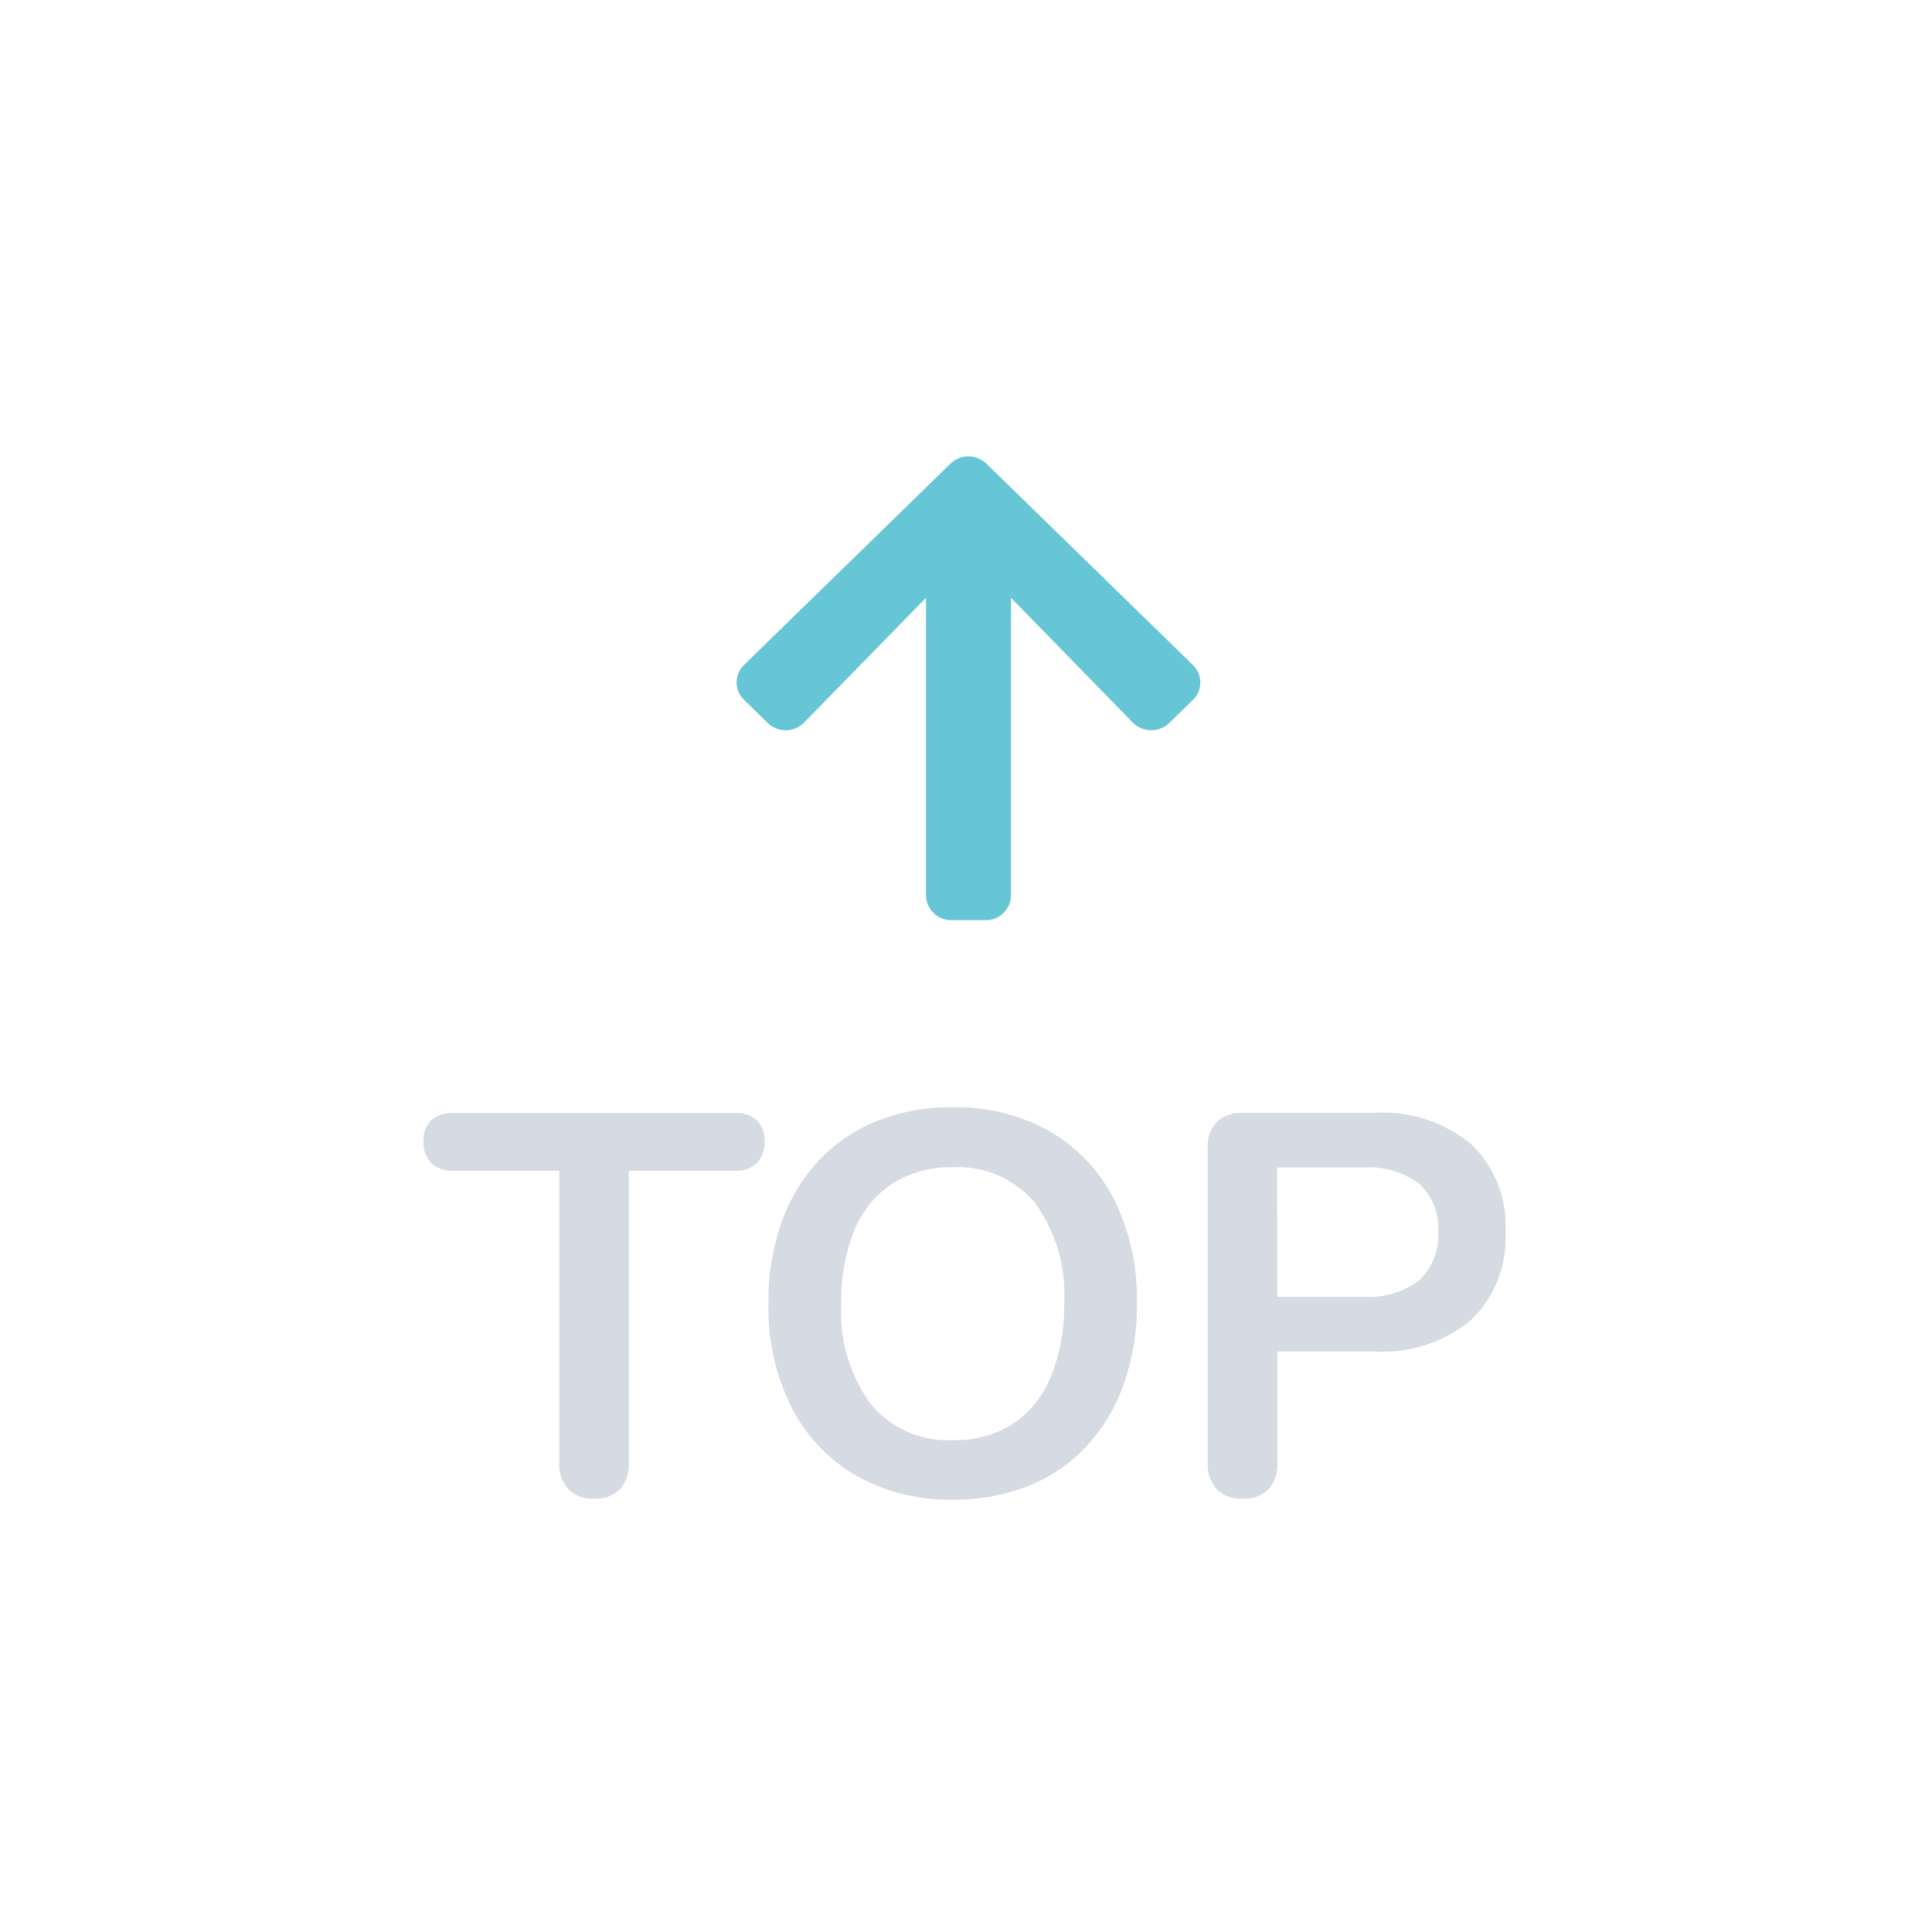 <svg id="icon-top" xmlns="http://www.w3.org/2000/svg" width="50" height="50" viewBox="0 0 50 50">
  <path id="パス_21065" data-name="パス 21065" d="M4.374.112a.876.876,0,0,1-.668-.245.948.948,0,0,1-.232-.679v-7.56H.731a.772.772,0,0,1-.57-.2.745.745,0,0,1-.2-.553.717.717,0,0,1,.2-.553.806.806,0,0,1,.57-.189H8.016a.806.806,0,0,1,.57.189.717.717,0,0,1,.2.553.745.745,0,0,1-.2.553.772.772,0,0,1-.57.2H5.274v7.56a.966.966,0,0,1-.225.679A.872.872,0,0,1,4.374.112ZM13.656.14a4.877,4.877,0,0,1-2.51-.63A4.291,4.291,0,0,1,9.479-2.261a5.757,5.757,0,0,1-.591-2.681,6.11,6.11,0,0,1,.338-2.093,4.568,4.568,0,0,1,.963-1.6,4.216,4.216,0,0,1,1.5-1.022,5.17,5.17,0,0,1,1.962-.357,4.91,4.91,0,0,1,2.517.623A4.268,4.268,0,0,1,17.832-7.63a5.714,5.714,0,0,1,.591,2.674,6.17,6.17,0,0,1-.338,2.1,4.63,4.63,0,0,1-.963,1.61,4.174,4.174,0,0,1-1.5,1.029A5.17,5.17,0,0,1,13.656.14Zm0-1.54a2.77,2.77,0,0,0,1.554-.42,2.68,2.68,0,0,0,.984-1.218,4.784,4.784,0,0,0,.345-1.9,4.021,4.021,0,0,0-.752-2.6,2.592,2.592,0,0,0-2.131-.924,2.814,2.814,0,0,0-1.547.413,2.624,2.624,0,0,0-.991,1.2,4.772,4.772,0,0,0-.345,1.911,4.03,4.03,0,0,0,.759,2.6A2.579,2.579,0,0,0,13.656-1.4Zm7.5,1.512a.876.876,0,0,1-.668-.245.948.948,0,0,1-.232-.679V-8.96a.9.9,0,0,1,.239-.679.932.932,0,0,1,.675-.231h3.389a3.593,3.593,0,0,1,2.517.812,2.922,2.922,0,0,1,.886,2.268,2.944,2.944,0,0,1-.886,2.275,3.573,3.573,0,0,1-2.517.819h-2.5V-.812a.966.966,0,0,1-.225.679A.872.872,0,0,1,21.151.112Zm.9-5.222h2.222a2.153,2.153,0,0,0,1.449-.427,1.569,1.569,0,0,0,.492-1.253,1.547,1.547,0,0,0-.492-1.246,2.178,2.178,0,0,0-1.449-.42H22.051Z" transform="translate(11 38.671)" fill="#d5dae3"/>
  <path id="icon-top-2" data-name="icon-top" d="M.969-5.291A.668.668,0,0,0,1.912-5.3L5.067-8.529v7.7a.65.65,0,0,0,.66.643h.88a.65.65,0,0,0,.66-.643v-7.7L10.419-5.3a.673.673,0,0,0,.943.011l.61-.595a.629.629,0,0,0,0-.908L6.631-12A.669.669,0,0,0,5.7-12L.359-6.794a.629.629,0,0,0,0,.908Z" transform="translate(18.898 24)" fill="#66c6d5"/>
  <rect id="長方形_8791" data-name="長方形 8791" width="50" height="50" fill="none"/>
</svg>
